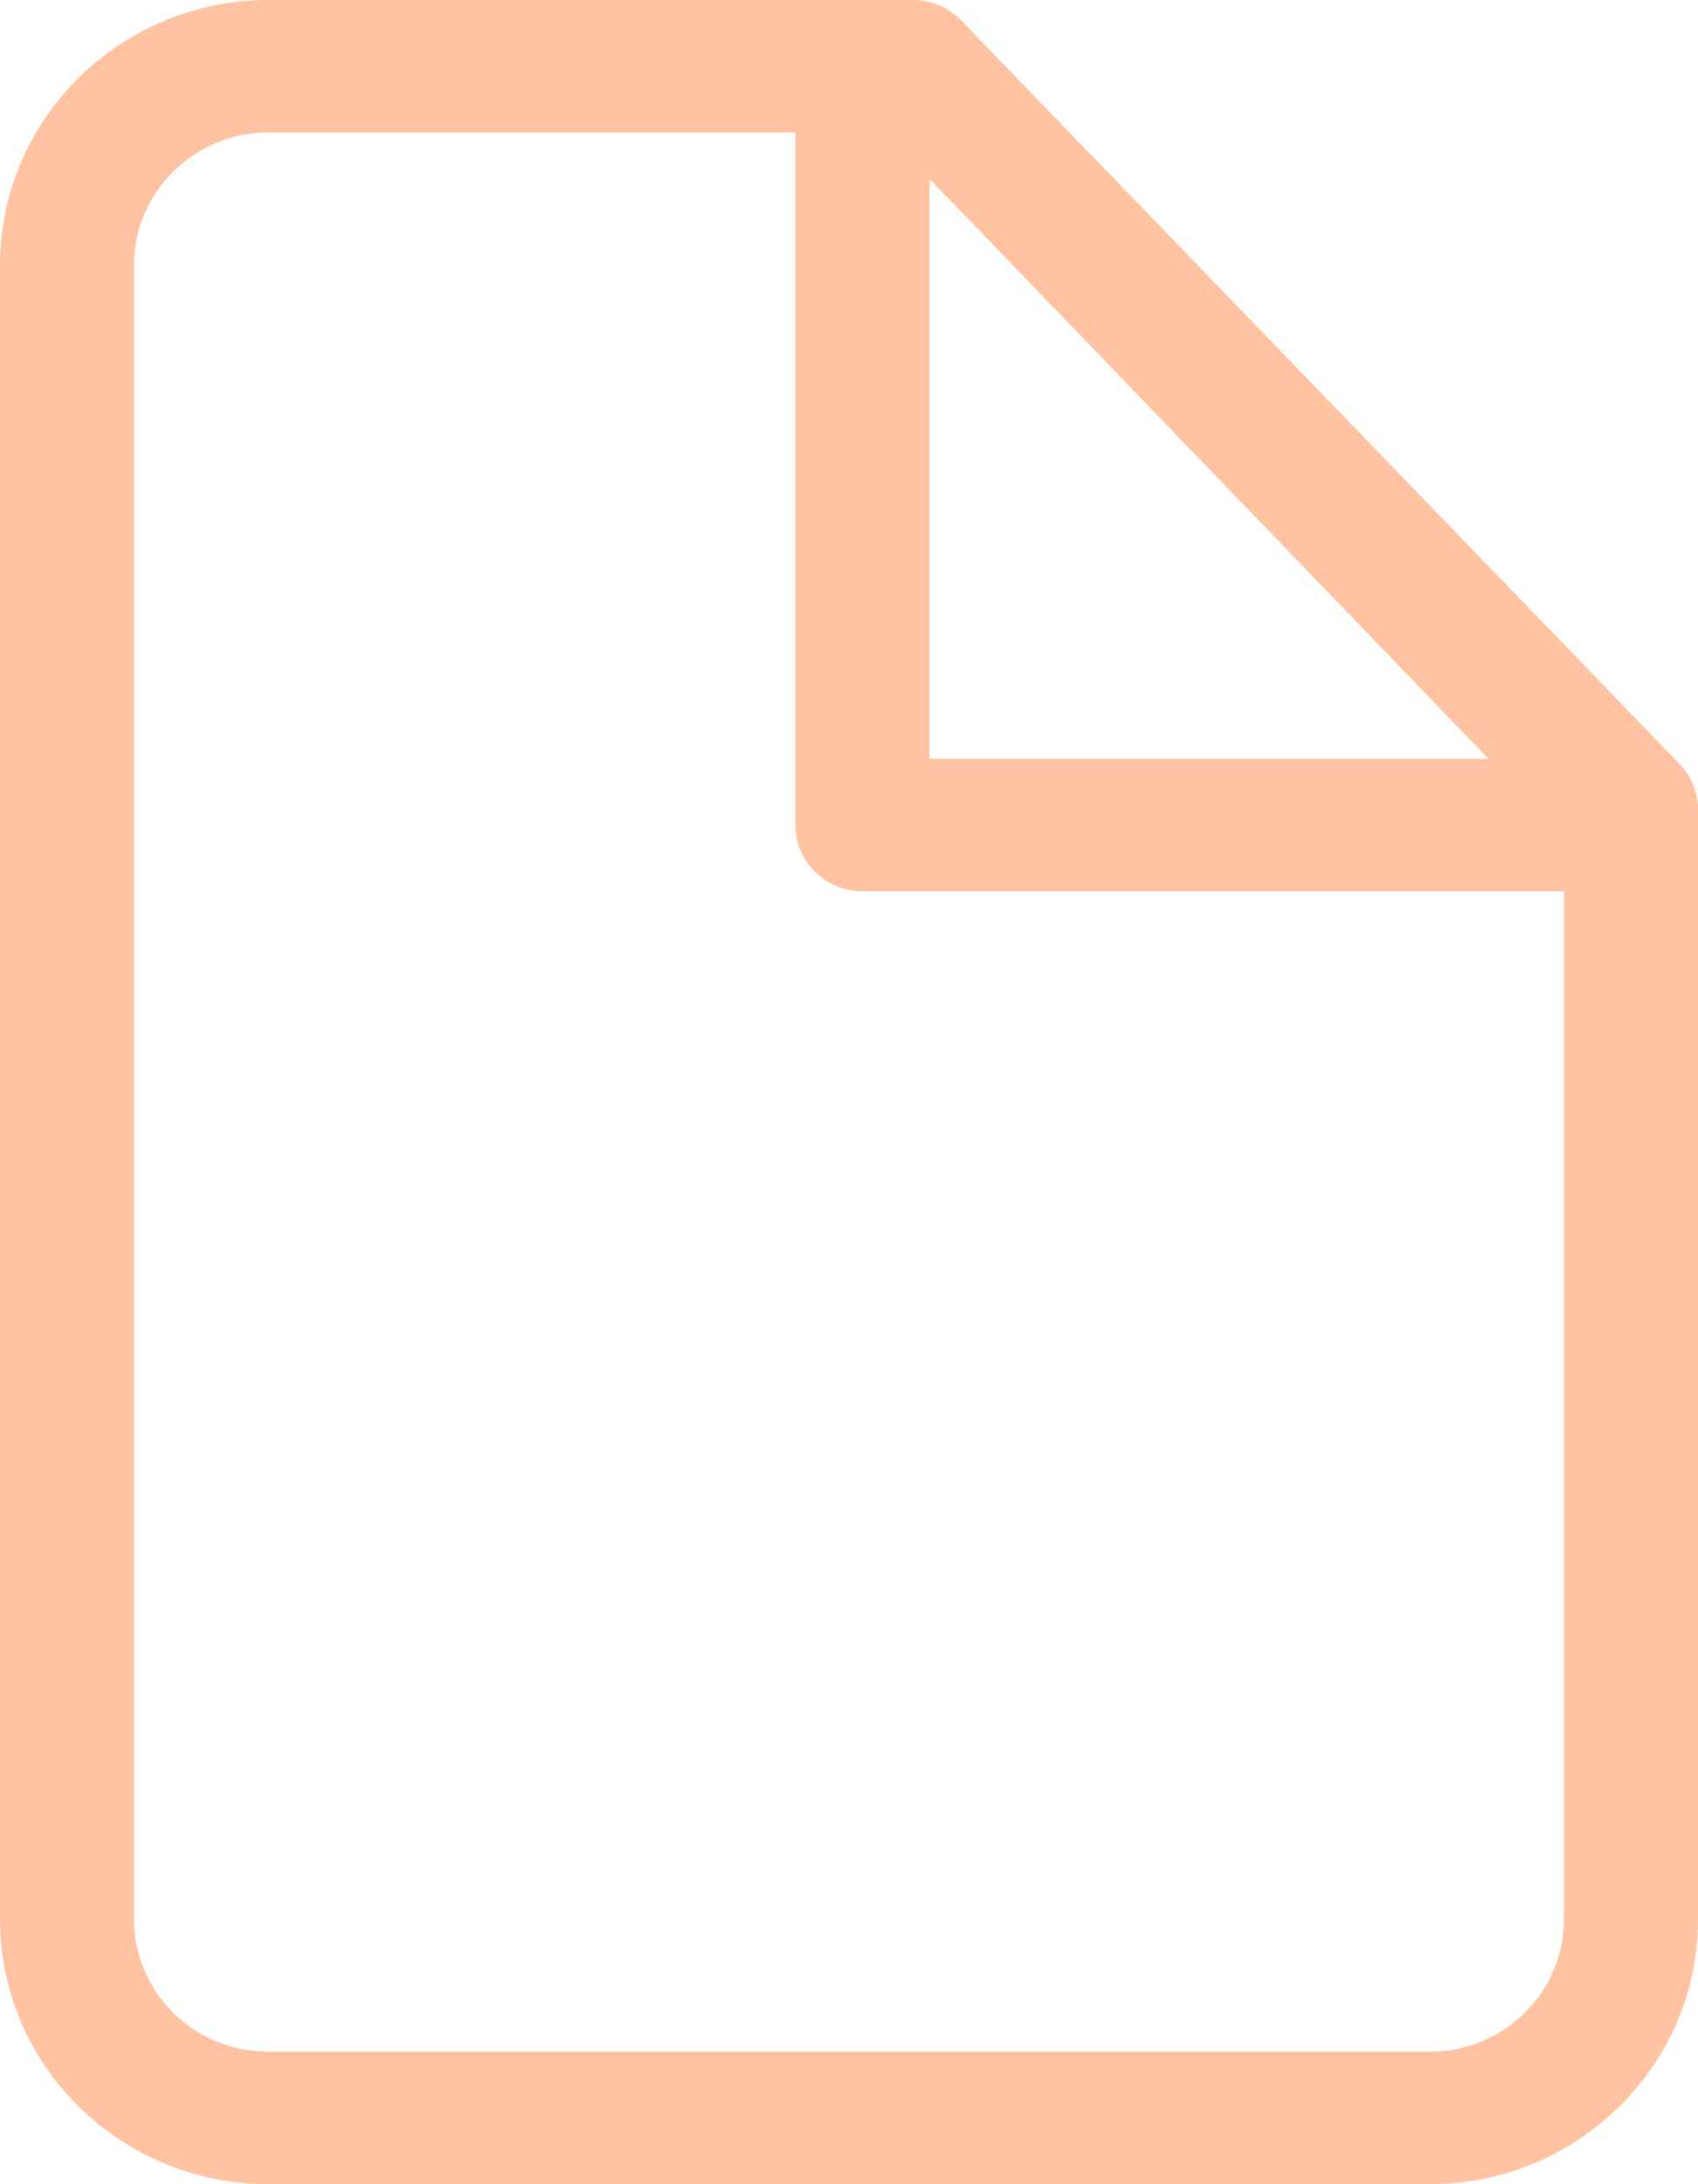<svg width="14" height="18" viewBox="0 0 14 18" fill="none" xmlns="http://www.w3.org/2000/svg">
<path fill-rule="evenodd" clip-rule="evenodd" d="M13.845 6.293L7.924 0.167C7.82 0.06 7.676 0 7.526 0H2.215C0.993 0 0 0.98 0 2.186V15.818C0 17.021 0.993 18 2.215 18H11.785C13.007 18 14 17.022 14 15.819V6.671C14 6.53 13.945 6.395 13.845 6.293ZM12.273 6.254L7.663 1.473V6.254H12.273ZM11.785 16.909C12.397 16.909 12.895 16.42 12.895 15.819V7.345H7.11C6.805 7.345 6.558 7.101 6.558 6.799V1.091H2.215C1.603 1.091 1.105 1.582 1.105 2.186V15.818C1.105 16.42 1.603 16.909 2.215 16.909H11.785Z" fill="#FFC3A1"/>
</svg>
